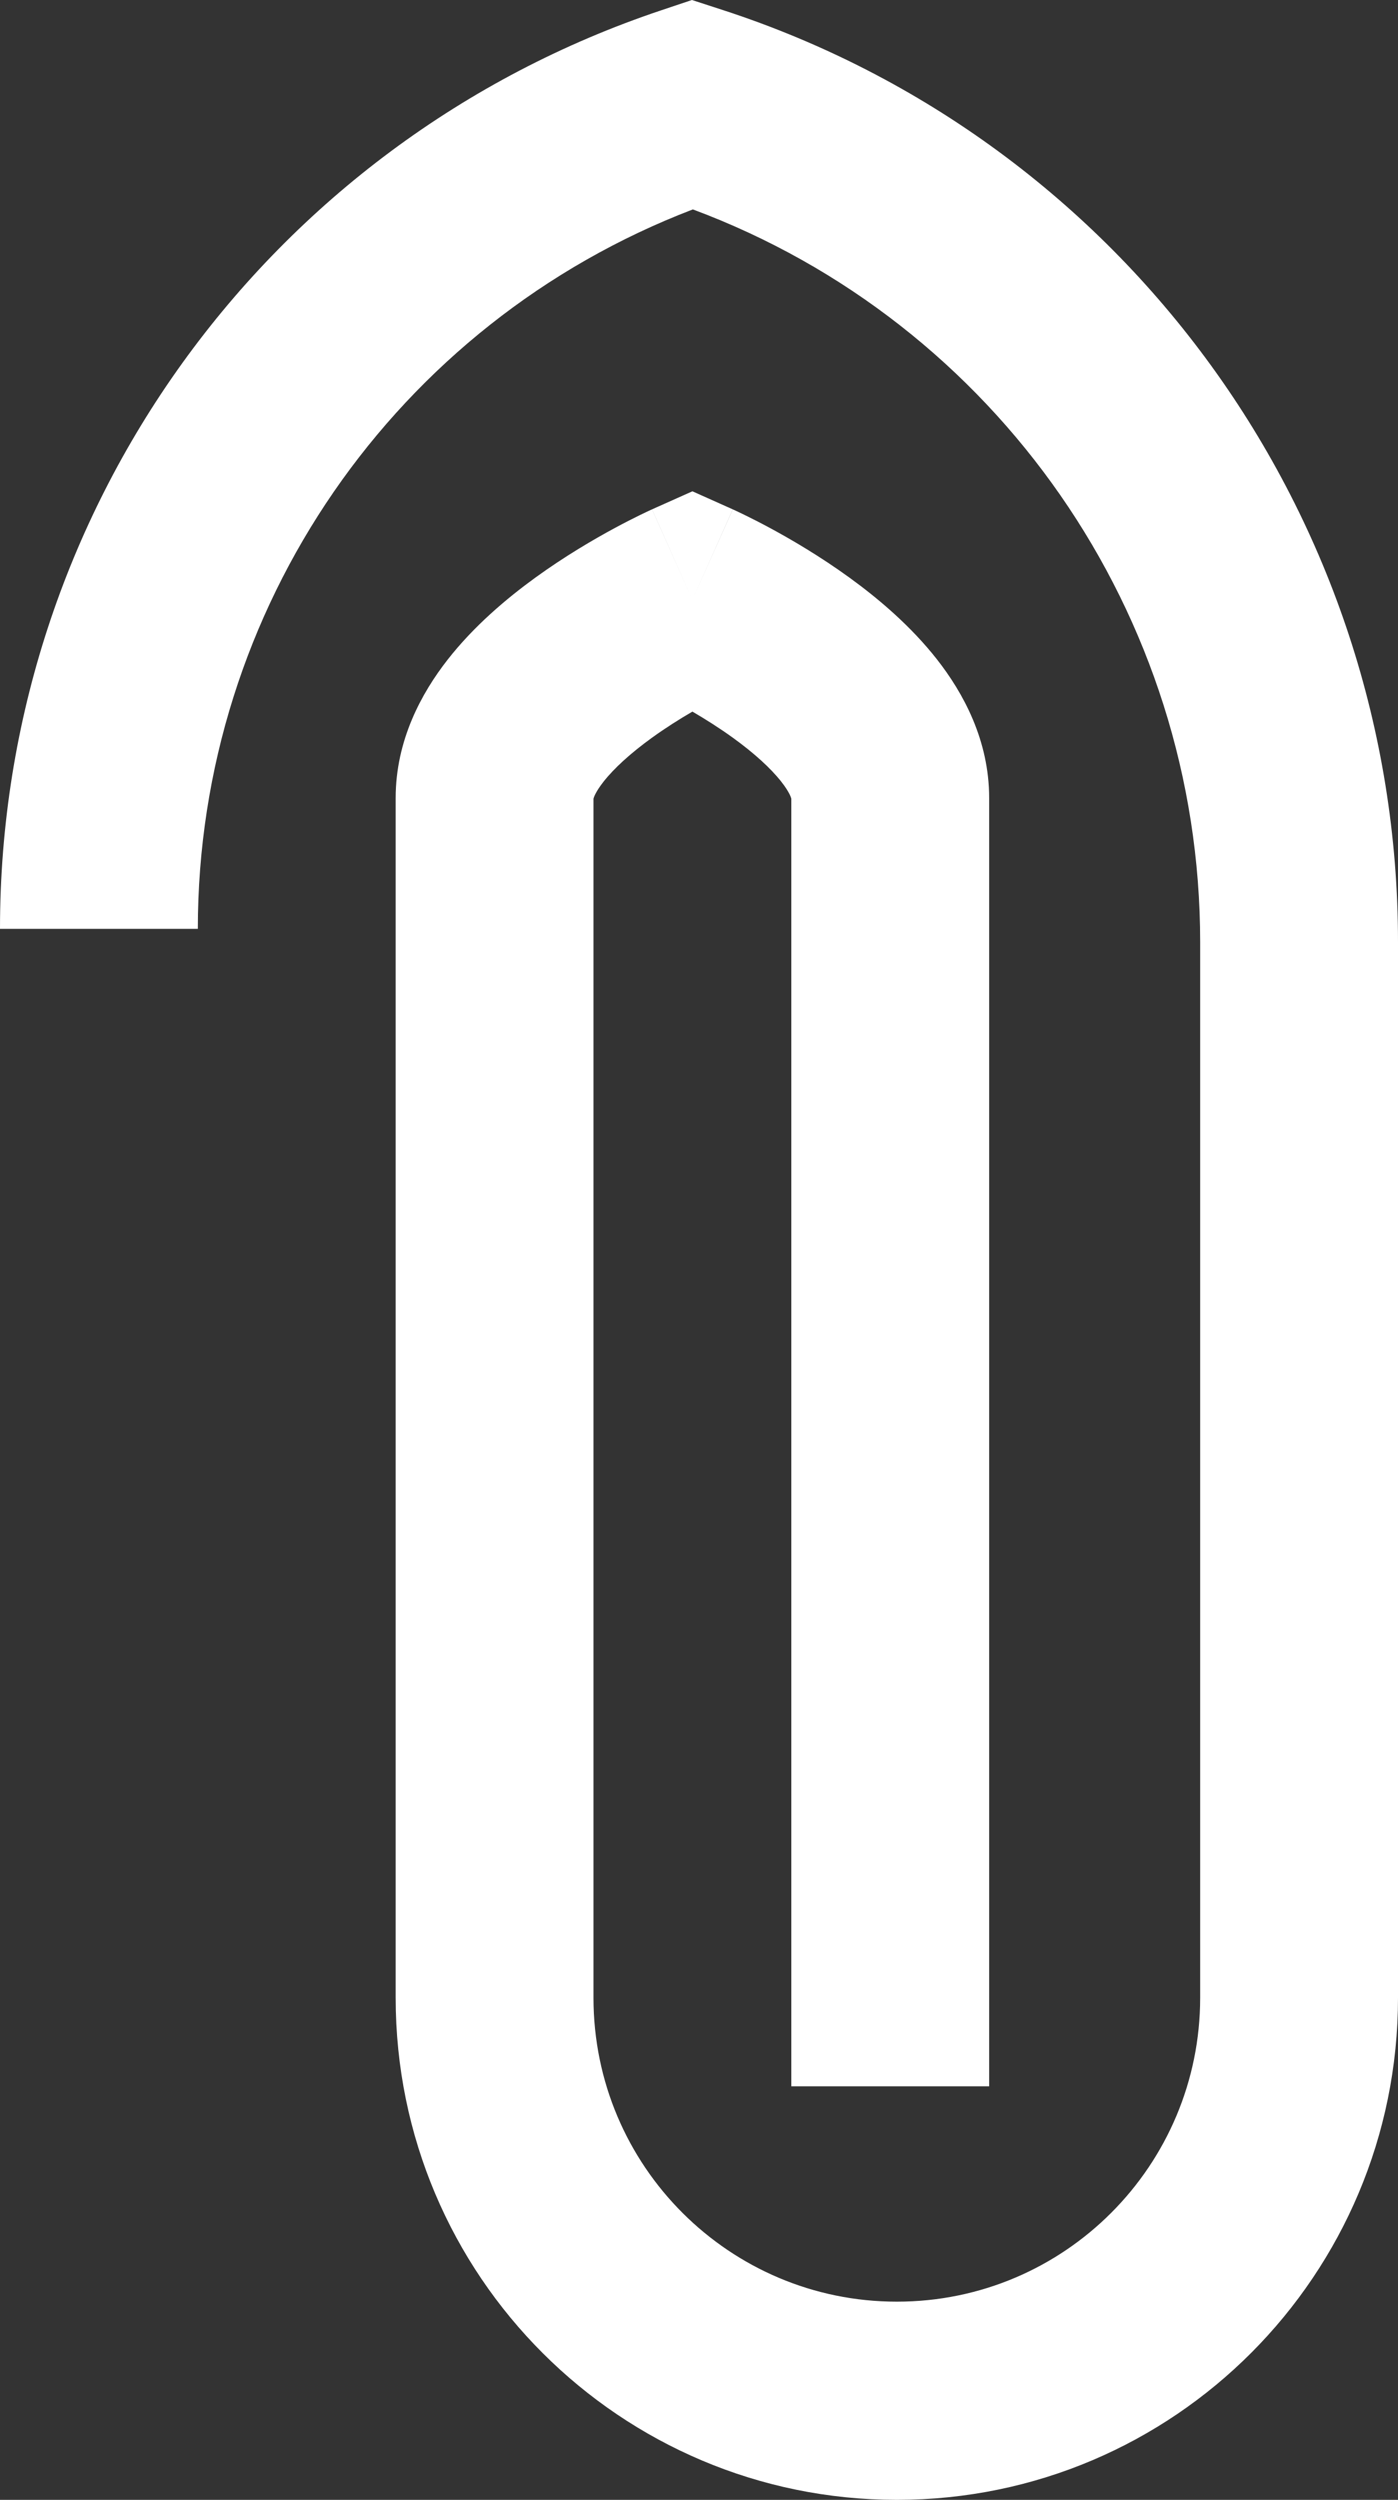 <?xml version="1.0" encoding="UTF-8"?> <svg xmlns="http://www.w3.org/2000/svg" width="80" height="143" viewBox="0 0 80 143" fill="none"><rect x="0" y="0" width="80" height="143" fill="#333333" stroke="none"/><path fill-rule="evenodd" clip-rule="evenodd" d="M39.596 0L41.371 0.577C64.388 8.064 80 29.593 80 53.888V114.279C80 130.095 67.214 143 51.321 143C35.528 143 22.642 130.195 22.642 114.279V45.65C22.642 42.343 24.123 39.643 25.615 37.736C27.125 35.805 29 34.227 30.645 33.035C32.321 31.821 33.964 30.861 35.169 30.211C35.777 29.883 36.291 29.625 36.661 29.444C36.847 29.354 36.998 29.282 37.108 29.231C37.164 29.205 37.209 29.184 37.243 29.168L37.287 29.149L37.303 29.142L37.312 29.137C37.313 29.137 37.314 29.136 39.623 34.312C41.931 29.136 41.932 29.137 41.934 29.137L41.943 29.142L41.958 29.149L42.002 29.168C42.036 29.184 42.082 29.205 42.137 29.231C42.247 29.282 42.398 29.354 42.584 29.444C42.955 29.625 43.468 29.883 44.077 30.211C45.281 30.861 46.924 31.821 48.6 33.035C50.246 34.227 52.12 35.805 53.631 37.736C55.122 39.643 56.604 42.343 56.604 45.65V119.343H45.283V45.688C45.27 45.635 45.185 45.323 44.718 44.727C44.106 43.945 43.151 43.08 41.966 42.221C41.167 41.643 40.353 41.131 39.623 40.706C38.892 41.131 38.078 41.643 37.28 42.221C36.095 43.08 35.139 43.945 34.527 44.727C34.061 45.323 33.975 45.635 33.962 45.688V114.279C33.962 123.909 41.756 131.663 51.321 131.663C60.937 131.663 68.679 123.858 68.679 114.279V53.888C68.679 35.128 57.016 18.449 39.649 11.979C22.63 18.492 11.321 34.815 11.321 53.132H0C0 29.297 15.224 8.166 37.827 0.593L39.596 0ZM37.308 39.486C37.306 39.484 37.305 39.484 37.304 39.483L37.307 39.485L37.308 39.486ZM39.623 34.312L41.931 29.136L39.623 28.104L37.314 29.136L39.623 34.312ZM37.304 39.483C37.303 39.483 37.303 39.483 37.304 39.483V39.483Z" fill="white"></path></svg> 